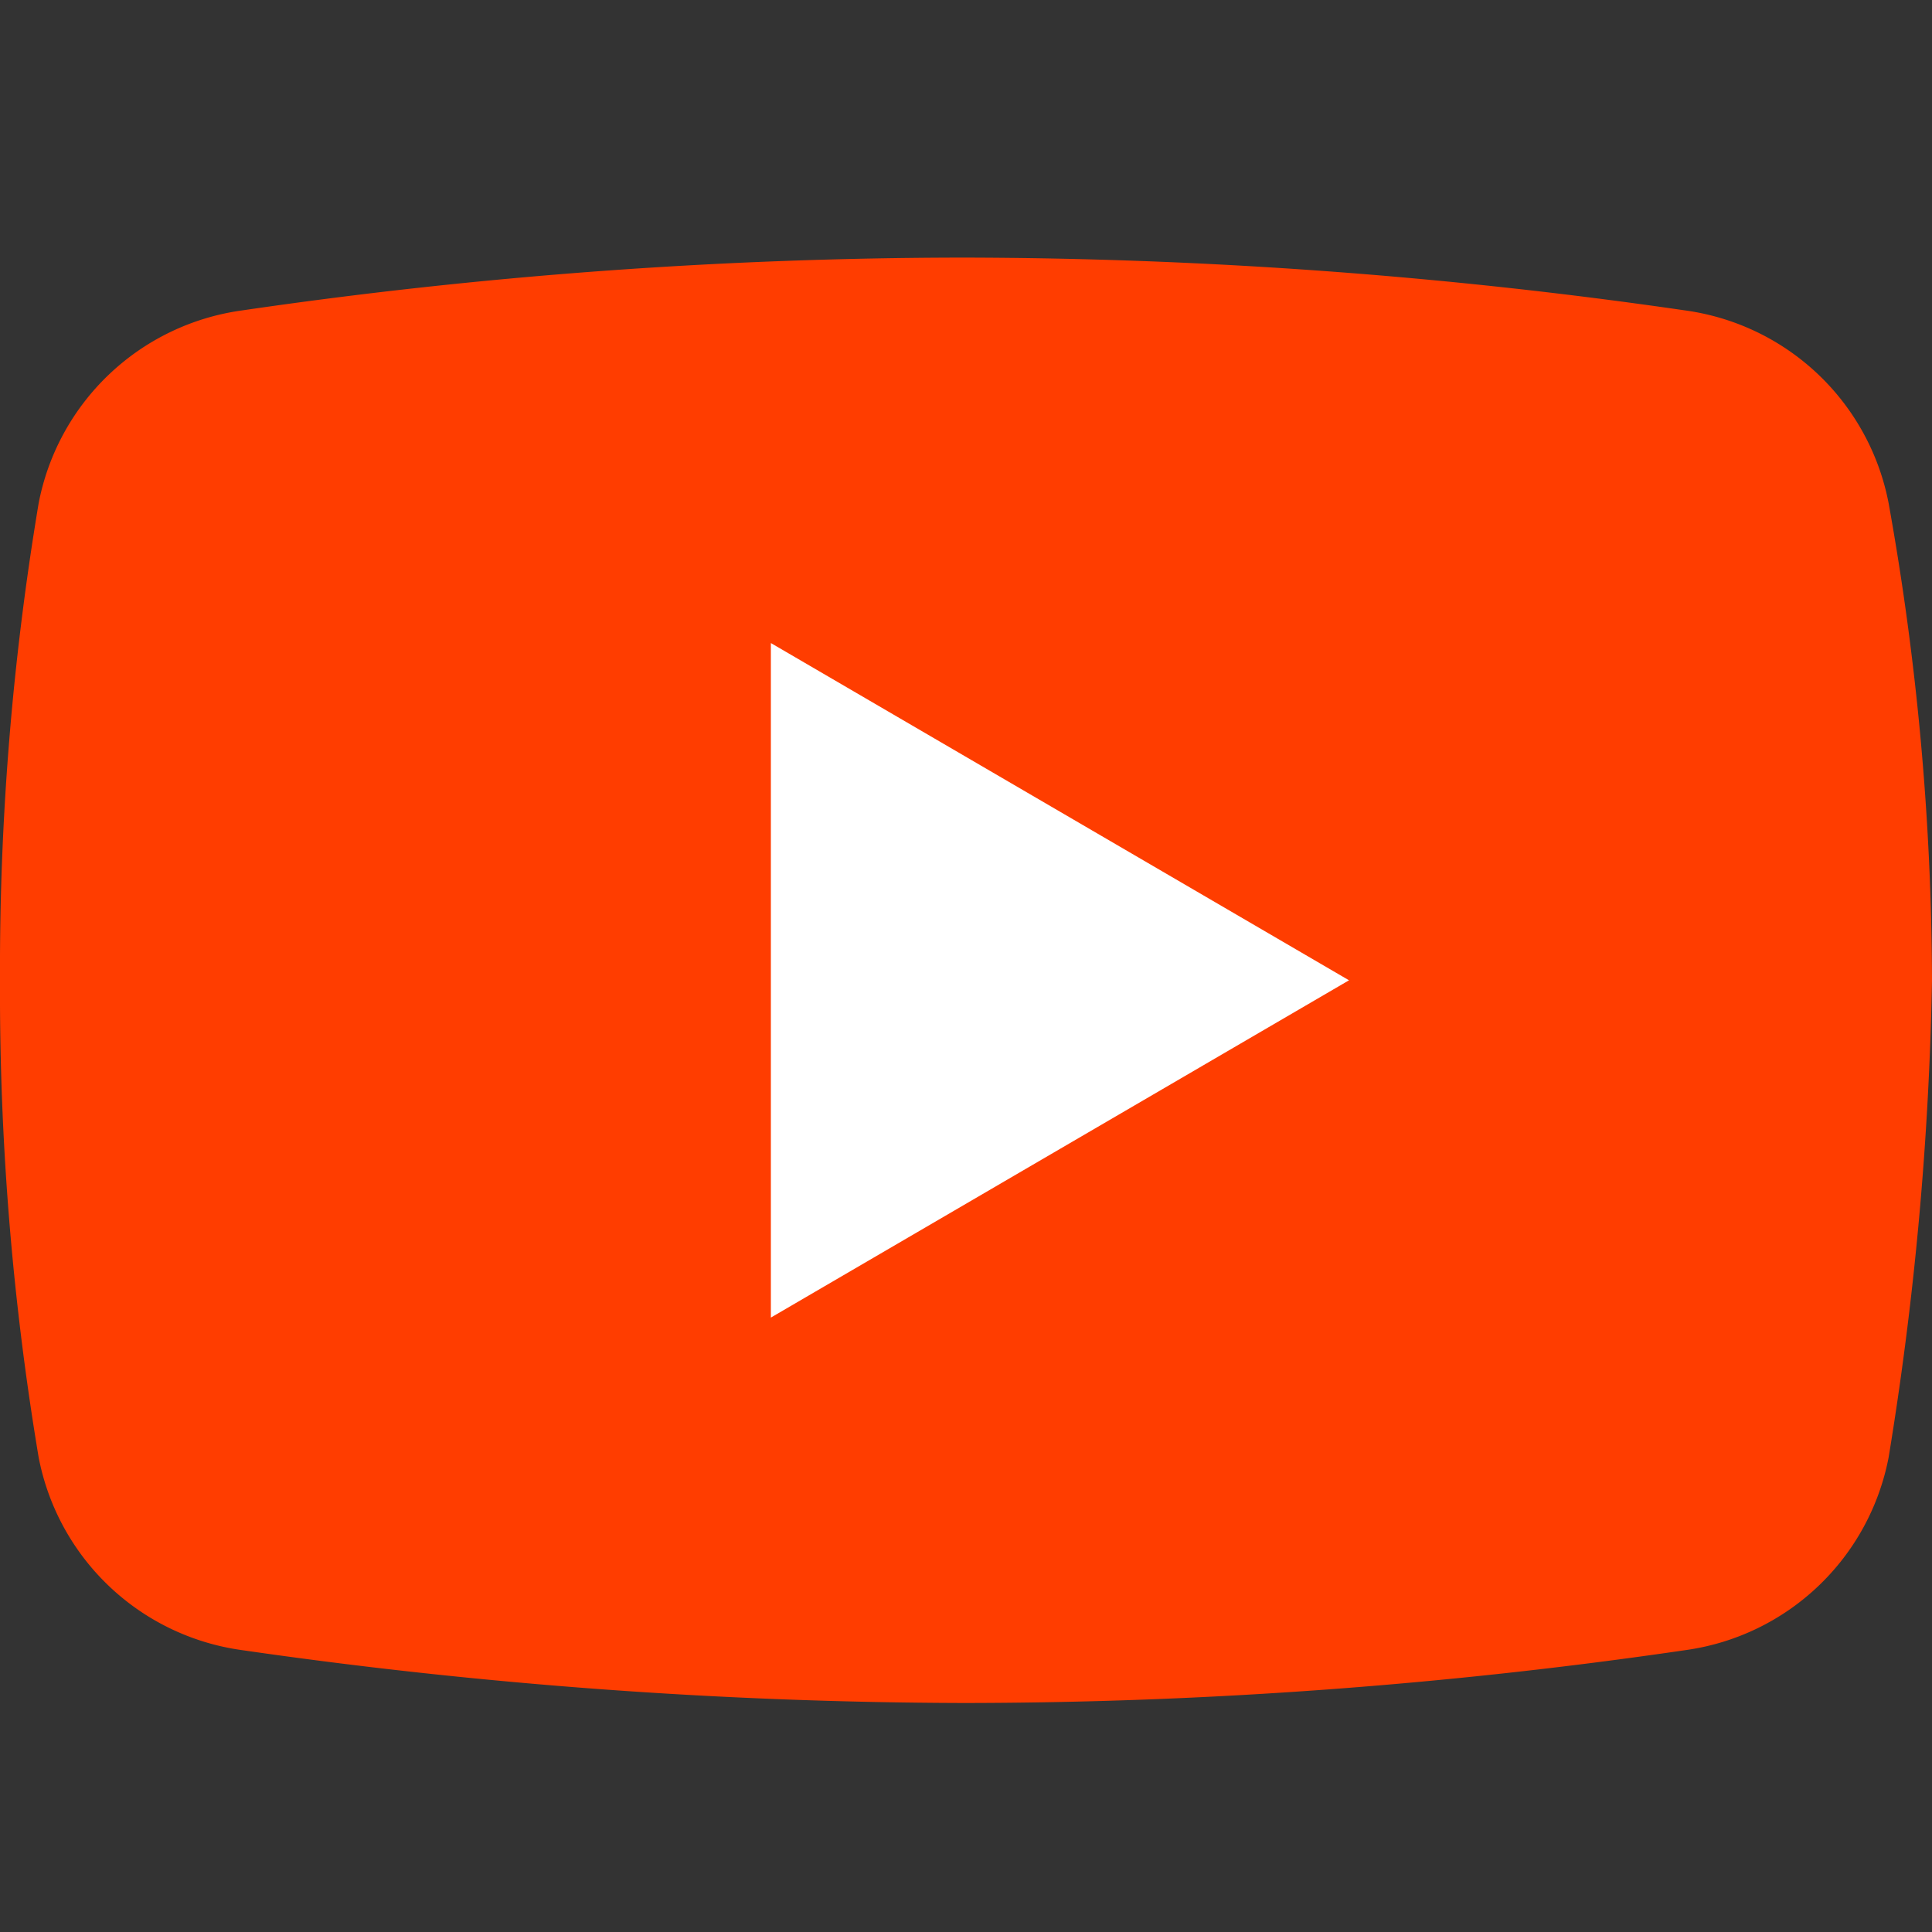 <svg xmlns="http://www.w3.org/2000/svg" xmlns:xlink="http://www.w3.org/1999/xlink" width="45" height="45" viewBox="0 0 45 45">
  <rect x="0" y="0" width="45" height="45" fill="#333333" stroke="none"/>
  <defs>
    <clipPath id="clip-path">
      <rect id="長方形_2" data-name="長方形 2" width="45" height="45" transform="translate(446 683)" fill="#641b1b"/>
    </clipPath>
  </defs>
  <g id="マスクグループ_1" data-name="マスクグループ 1" transform="translate(-446 -683)" clip-path="url(#clip-path)">
    <g id="youtube_icon" transform="translate(446 689)">
      <path id="パス_5" data-name="パス 5" d="M47.99,36.943a5.6,5.6,0,0,1-4.713,4.489,116.794,116.794,0,0,1-16.833,1.234A119.573,119.573,0,0,1,9.611,41.431,5.6,5.6,0,0,1,4.9,36.943,65.682,65.682,0,0,1,4,25.833a65.682,65.682,0,0,1,.9-11.11,5.6,5.6,0,0,1,4.713-4.489A116.794,116.794,0,0,1,26.444,9a118.172,118.172,0,0,1,16.833,1.234,5.6,5.6,0,0,1,4.713,4.489A63.662,63.662,0,0,1,49,25.833,77.067,77.067,0,0,1,47.99,36.943Z" transform="translate(-4 -9)" fill="#ff3d00"/>
      <path id="パス_6" data-name="パス 6" d="M20,32.711V17l13.466,7.855Z" transform="translate(-2.045 -8.022)" fill="#fff"/>
    </g>
  </g>
</svg>
